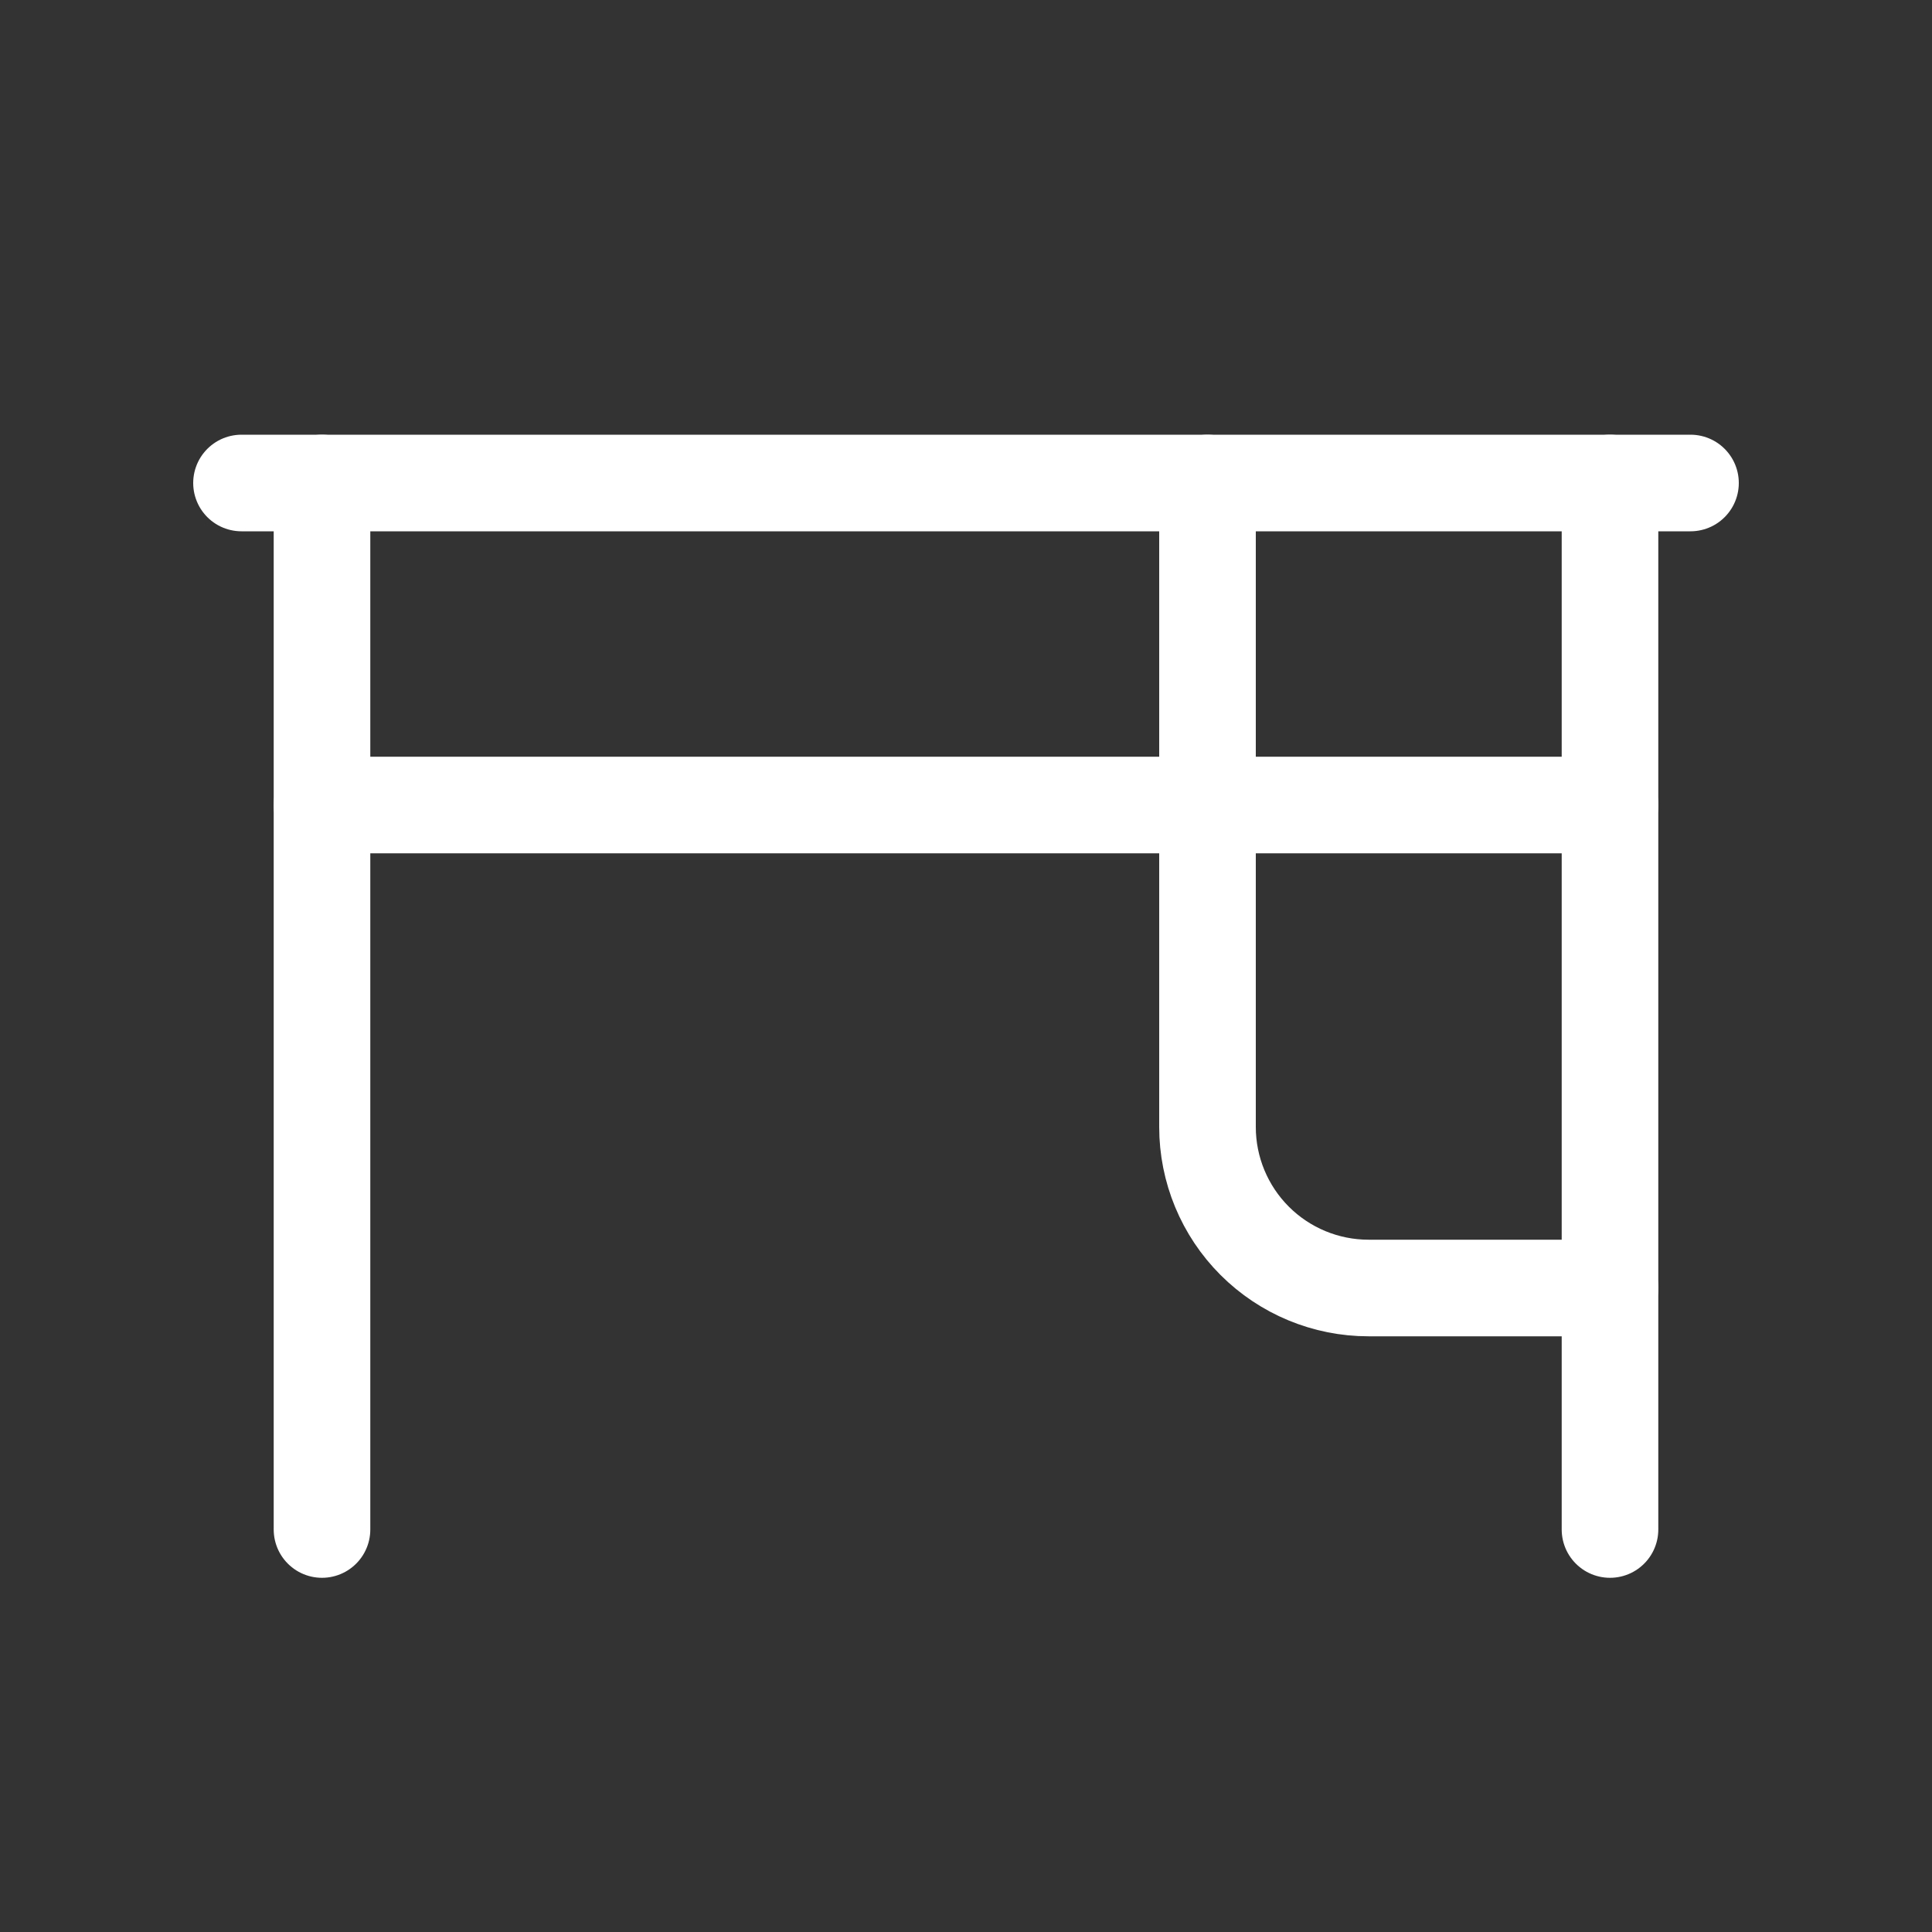 <?xml version="1.0" encoding="UTF-8"?> <svg xmlns="http://www.w3.org/2000/svg" width="24" height="24" viewBox="0 0 24 24" fill="none"><rect x="0" y="0" width="24" height="24" fill="#333333" stroke="none"/><path d="M3 6H21" stroke="white" stroke-width="1.2" stroke-linecap="round" stroke-linejoin="round"></path><path d="M4 6V19" stroke="white" stroke-width="1.2" stroke-linecap="round" stroke-linejoin="round"></path><path d="M20 19V6" stroke="white" stroke-width="1.2" stroke-linecap="round" stroke-linejoin="round"></path><path d="M4 10H20" stroke="white" stroke-width="1.2" stroke-linecap="round" stroke-linejoin="round"></path><path d="M15 6V14C15 14.53 15.211 15.039 15.586 15.414C15.961 15.789 16.47 16 17 16H20" stroke="white" stroke-width="1.2" stroke-linecap="round" stroke-linejoin="round"></path></svg> 